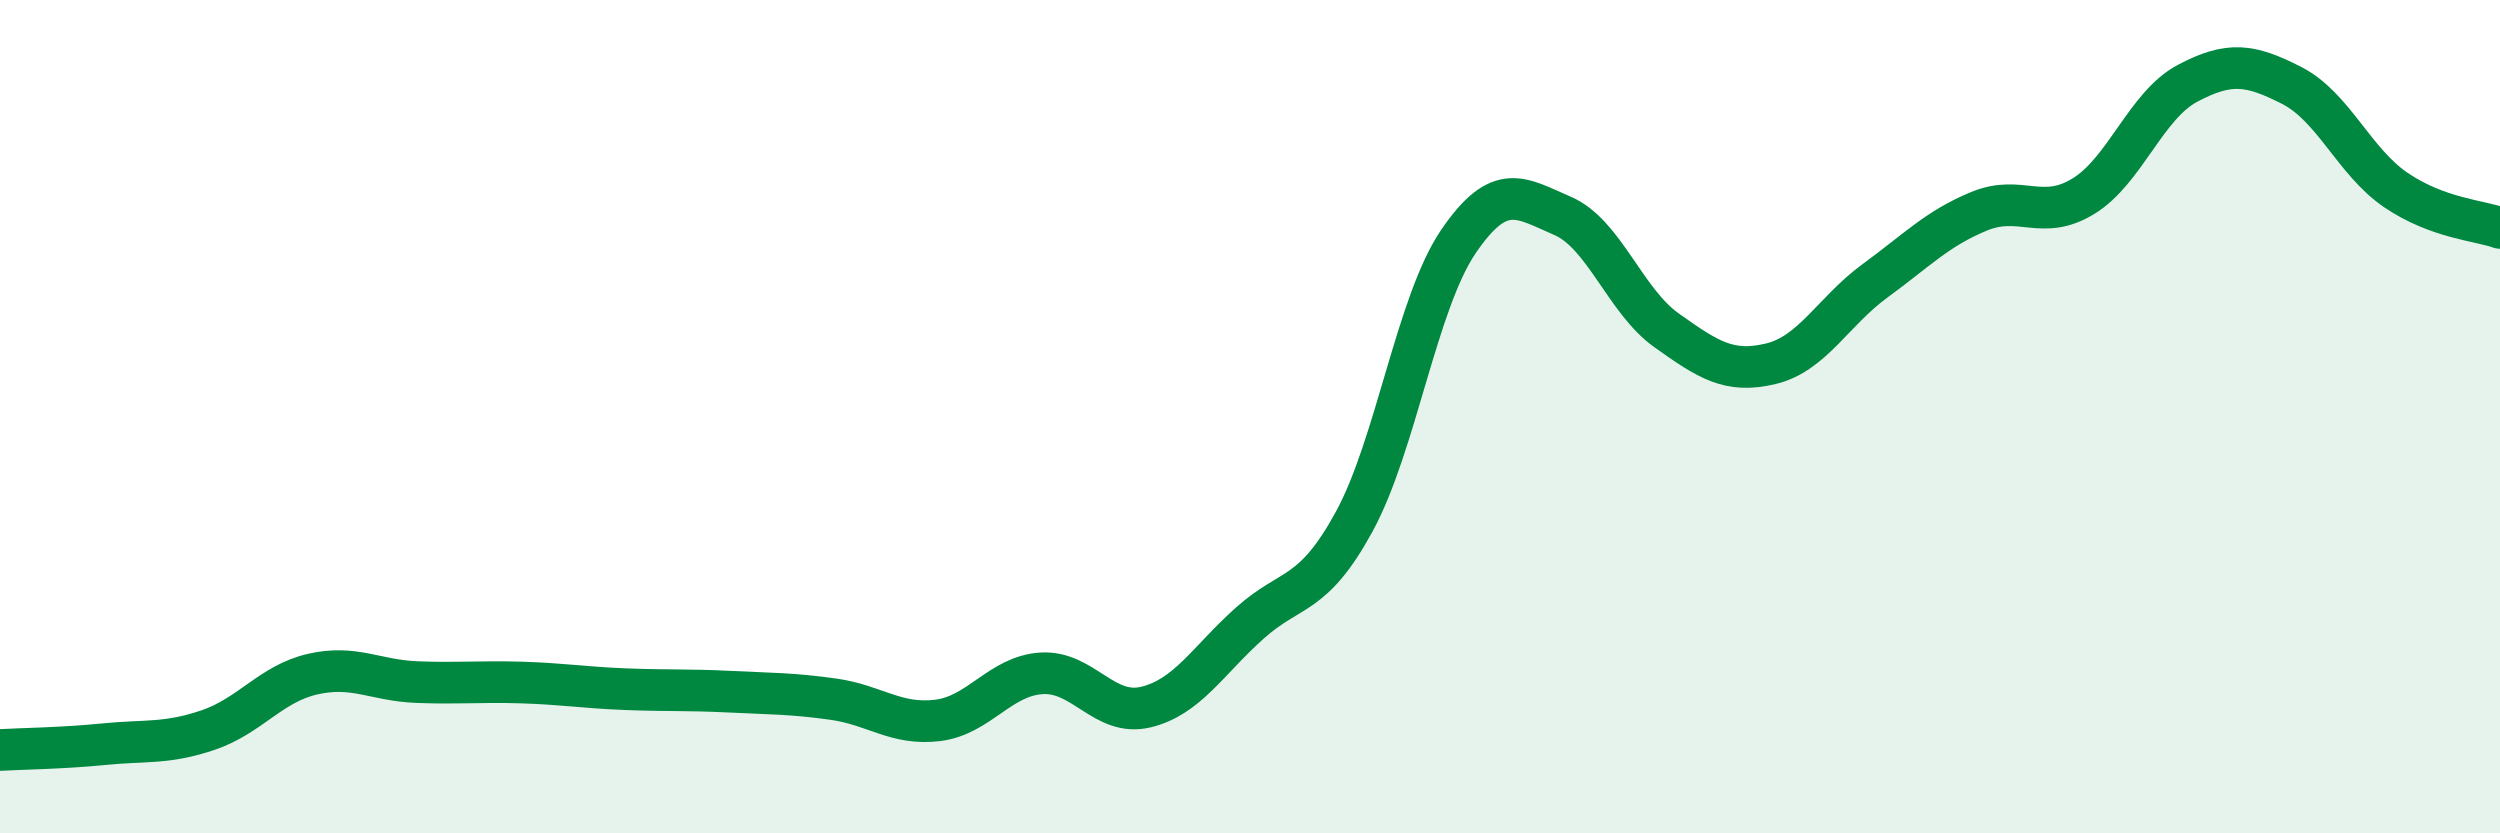 
    <svg width="60" height="20" viewBox="0 0 60 20" xmlns="http://www.w3.org/2000/svg">
      <path
        d="M 0,18 C 0.5,17.97 1.5,17.96 2.5,17.86 C 3.5,17.76 4,17.86 5,17.52 C 6,17.18 6.5,16.41 7.5,16.18 C 8.5,15.95 9,16.33 10,16.37 C 11,16.41 11.5,16.35 12.5,16.38 C 13.5,16.41 14,16.5 15,16.54 C 16,16.58 16.5,16.55 17.5,16.6 C 18.5,16.65 19,16.64 20,16.78 C 21,16.92 21.5,17.41 22.5,17.29 C 23.5,17.17 24,16.22 25,16.16 C 26,16.1 26.5,17.21 27.5,16.97 C 28.5,16.73 29,15.84 30,14.95 C 31,14.06 31.5,14.35 32.5,12.52 C 33.5,10.69 34,7.27 35,5.8 C 36,4.33 36.5,4.75 37.5,5.18 C 38.5,5.61 39,7.22 40,7.93 C 41,8.64 41.5,8.97 42.5,8.73 C 43.5,8.49 44,7.47 45,6.74 C 46,6.01 46.5,5.48 47.5,5.07 C 48.5,4.66 49,5.32 50,4.71 C 51,4.1 51.5,2.53 52.5,2 C 53.5,1.47 54,1.54 55,2.05 C 56,2.56 56.5,3.88 57.5,4.56 C 58.5,5.24 59.5,5.29 60,5.47L60 20L0 20Z"
        fill="#008740"
        opacity="0.1"
        stroke-linecap="round"
        stroke-linejoin="round"
      />
      <path
        d="M 0,18 C 0.5,17.97 1.5,17.96 2.5,17.86 C 3.5,17.76 4,17.86 5,17.52 C 6,17.18 6.5,16.41 7.5,16.18 C 8.5,15.95 9,16.33 10,16.37 C 11,16.41 11.5,16.35 12.5,16.38 C 13.5,16.41 14,16.5 15,16.54 C 16,16.58 16.5,16.55 17.5,16.6 C 18.5,16.65 19,16.64 20,16.78 C 21,16.92 21.5,17.41 22.5,17.29 C 23.5,17.17 24,16.22 25,16.16 C 26,16.1 26.5,17.21 27.5,16.97 C 28.5,16.73 29,15.84 30,14.95 C 31,14.06 31.5,14.35 32.5,12.52 C 33.5,10.69 34,7.27 35,5.8 C 36,4.33 36.5,4.75 37.5,5.18 C 38.5,5.61 39,7.22 40,7.93 C 41,8.64 41.5,8.97 42.5,8.73 C 43.5,8.49 44,7.47 45,6.74 C 46,6.01 46.5,5.48 47.5,5.07 C 48.5,4.66 49,5.32 50,4.71 C 51,4.1 51.5,2.53 52.5,2 C 53.5,1.47 54,1.54 55,2.05 C 56,2.56 56.5,3.88 57.5,4.56 C 58.5,5.24 59.5,5.29 60,5.47"
        stroke="#008740"
        stroke-width="1"
        fill="none"
        stroke-linecap="round"
        stroke-linejoin="round"
      />
    </svg>
  